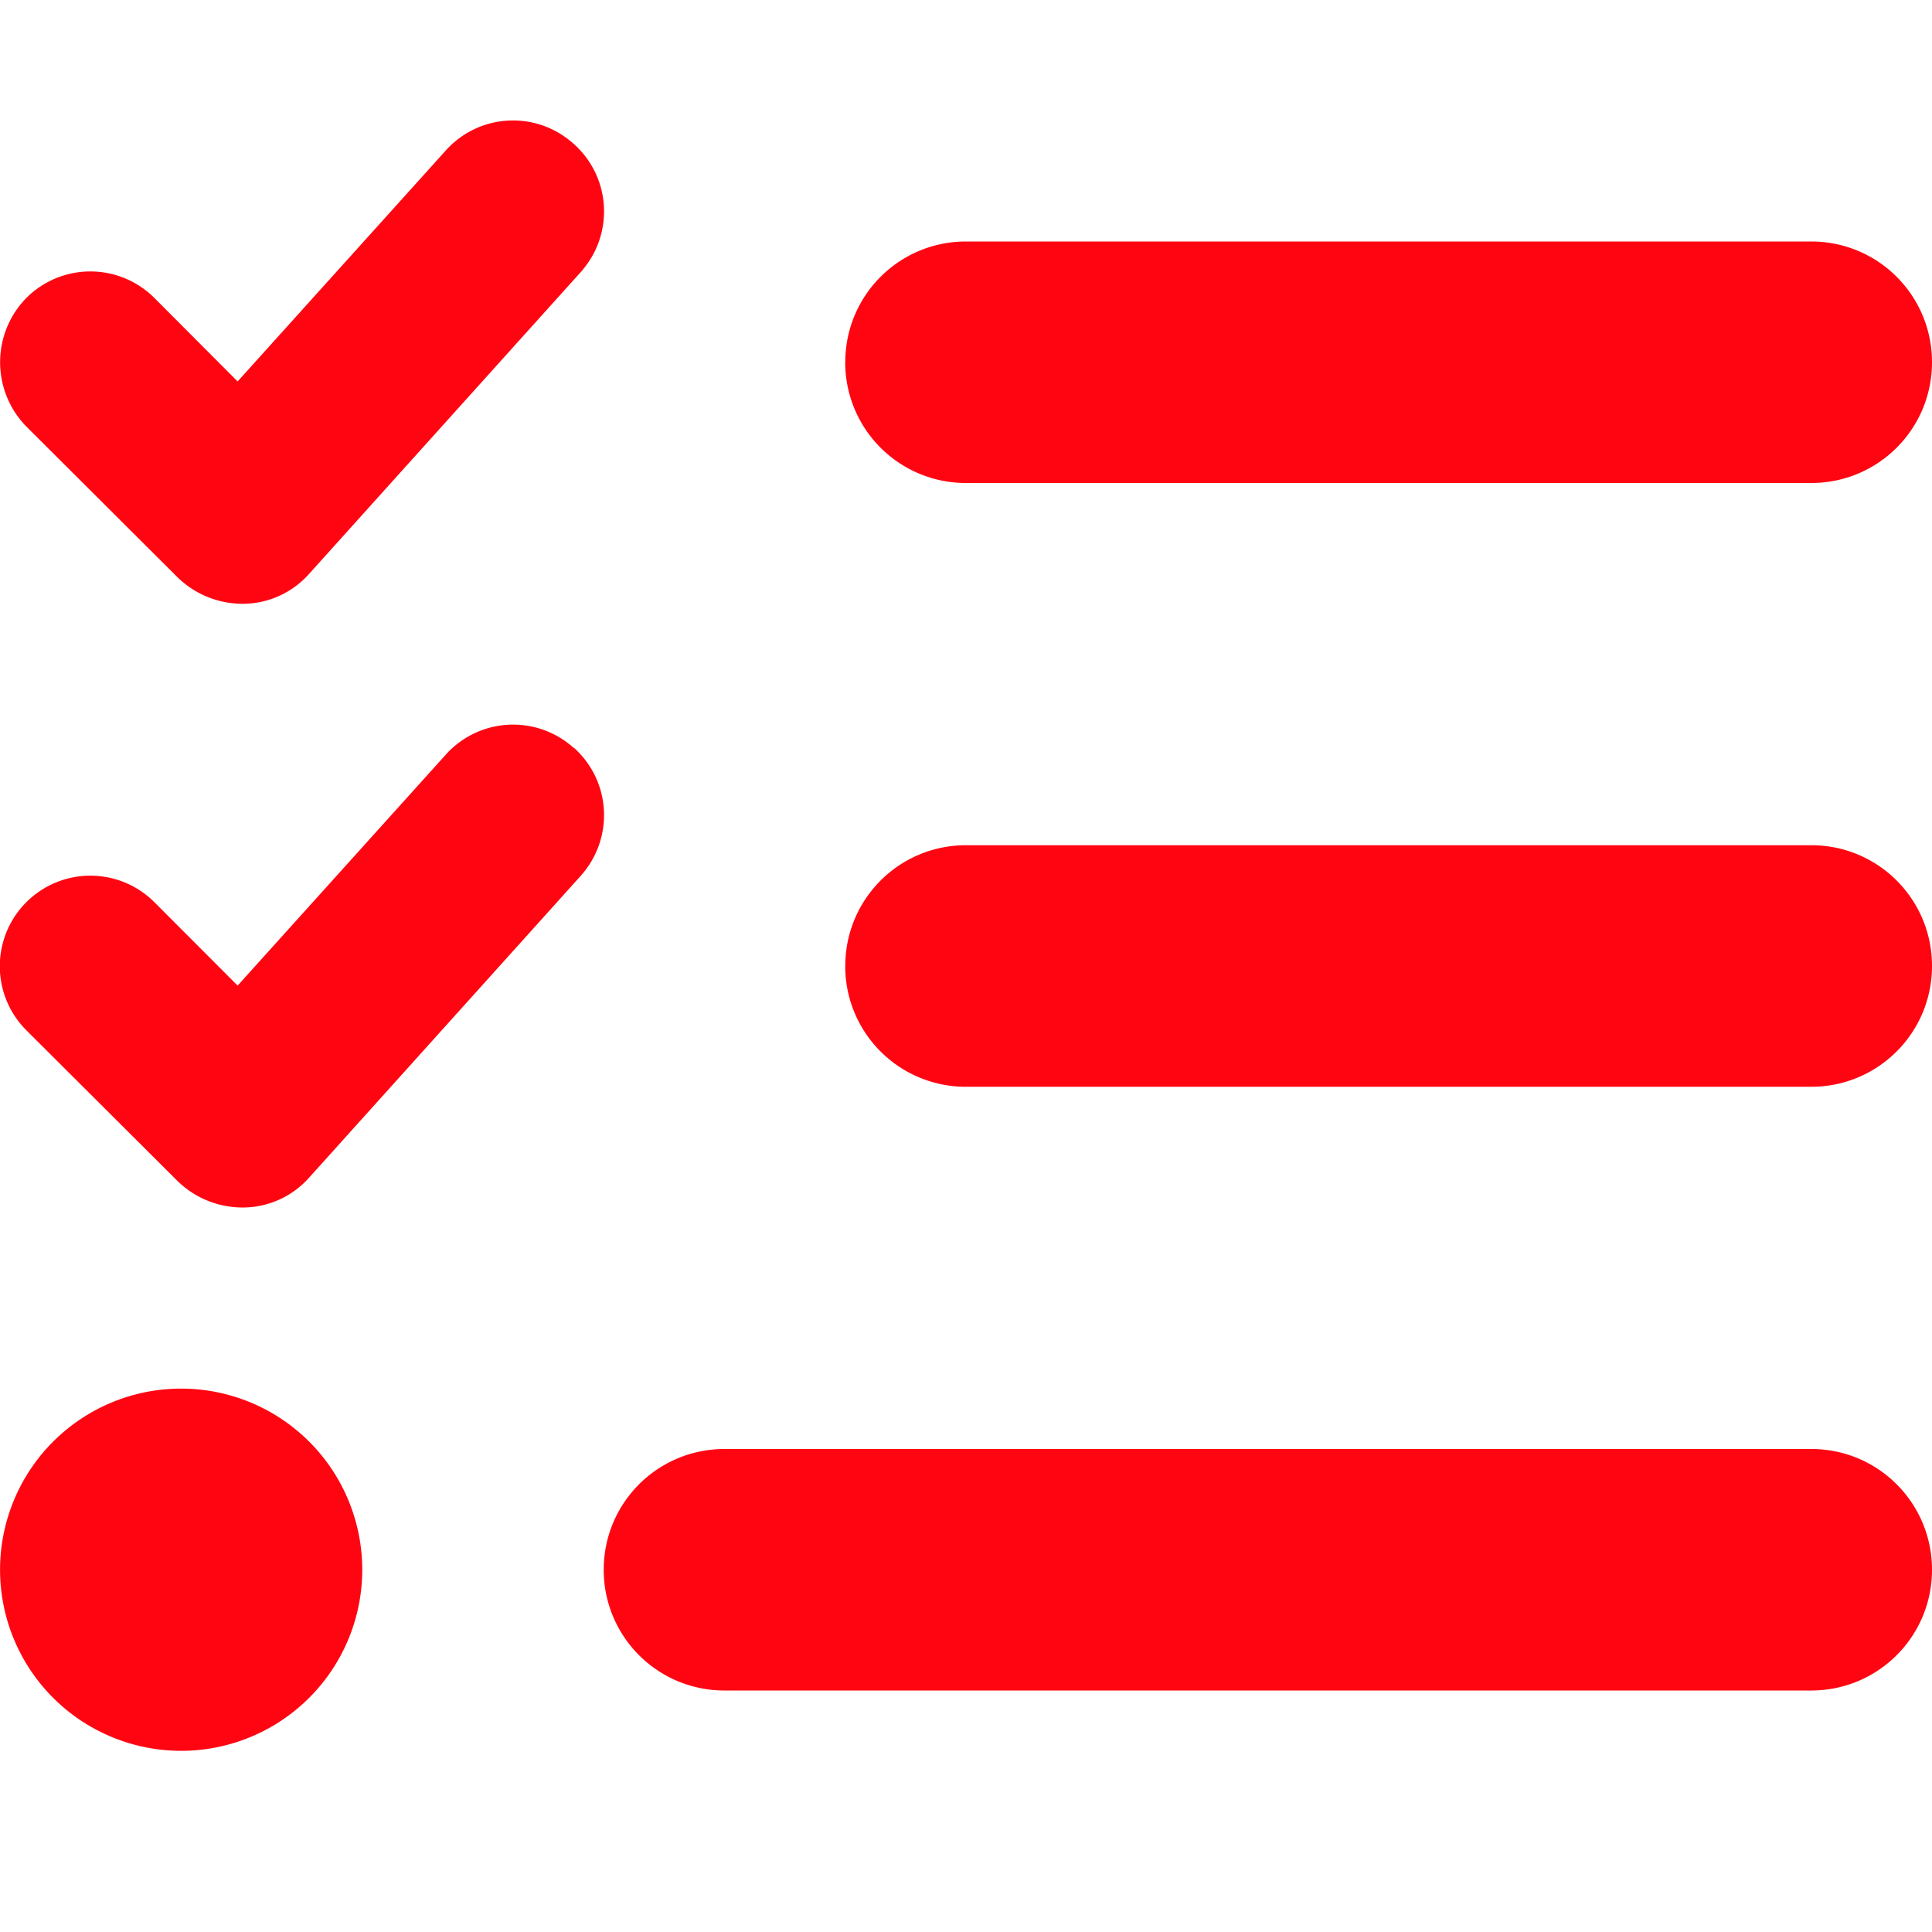 <svg xmlns="http://www.w3.org/2000/svg" width="35" height="35"><path style="stroke:none;fill-rule:nonzero;fill:#ff0512;fill-opacity:1" d="M10.398 2.61c.676.609.73 1.64.122 2.32l-4.922 5.468a1.61 1.61 0 0 1-1.176.54 1.688 1.688 0 0 1-1.203-.477L.477 7.727a1.665 1.665 0 0 1 0-2.329 1.64 1.64 0 0 1 2.32 0L4.305 6.91l3.77-4.183a1.635 1.635 0 0 1 2.316-.122Zm0 10.937c.676.61.73 1.64.122 2.32l-4.922 5.469a1.61 1.61 0 0 1-1.176.539 1.688 1.688 0 0 1-1.203-.477L.477 18.664a1.64 1.64 0 0 1 2.32-2.32l1.508 1.511 3.77-4.183a1.639 1.639 0 0 1 2.316-.125Zm4.915-6.985c0-1.21.976-2.187 2.187-2.187h15.313c1.21 0 2.187.977 2.187 2.188 0 1.21-.977 2.187-2.188 2.187H17.5a2.184 2.184 0 0 1-2.188-2.188Zm0 10.938c0-1.21.976-2.188 2.187-2.188h15.313c1.21 0 2.187.977 2.187 2.188 0 1.21-.977 2.188-2.188 2.188H17.5a2.184 2.184 0 0 1-2.188-2.188Zm-4.376 10.938c0-1.211.977-2.188 2.188-2.188h19.688c1.21 0 2.187.977 2.187 2.188 0 1.21-.977 2.187-2.188 2.187H13.125a2.184 2.184 0 0 1-2.188-2.188Zm-7.656-3.282a3.28 3.28 0 1 1 .001 6.562 3.28 3.28 0 0 1 0-6.562Zm0 0"/></svg>